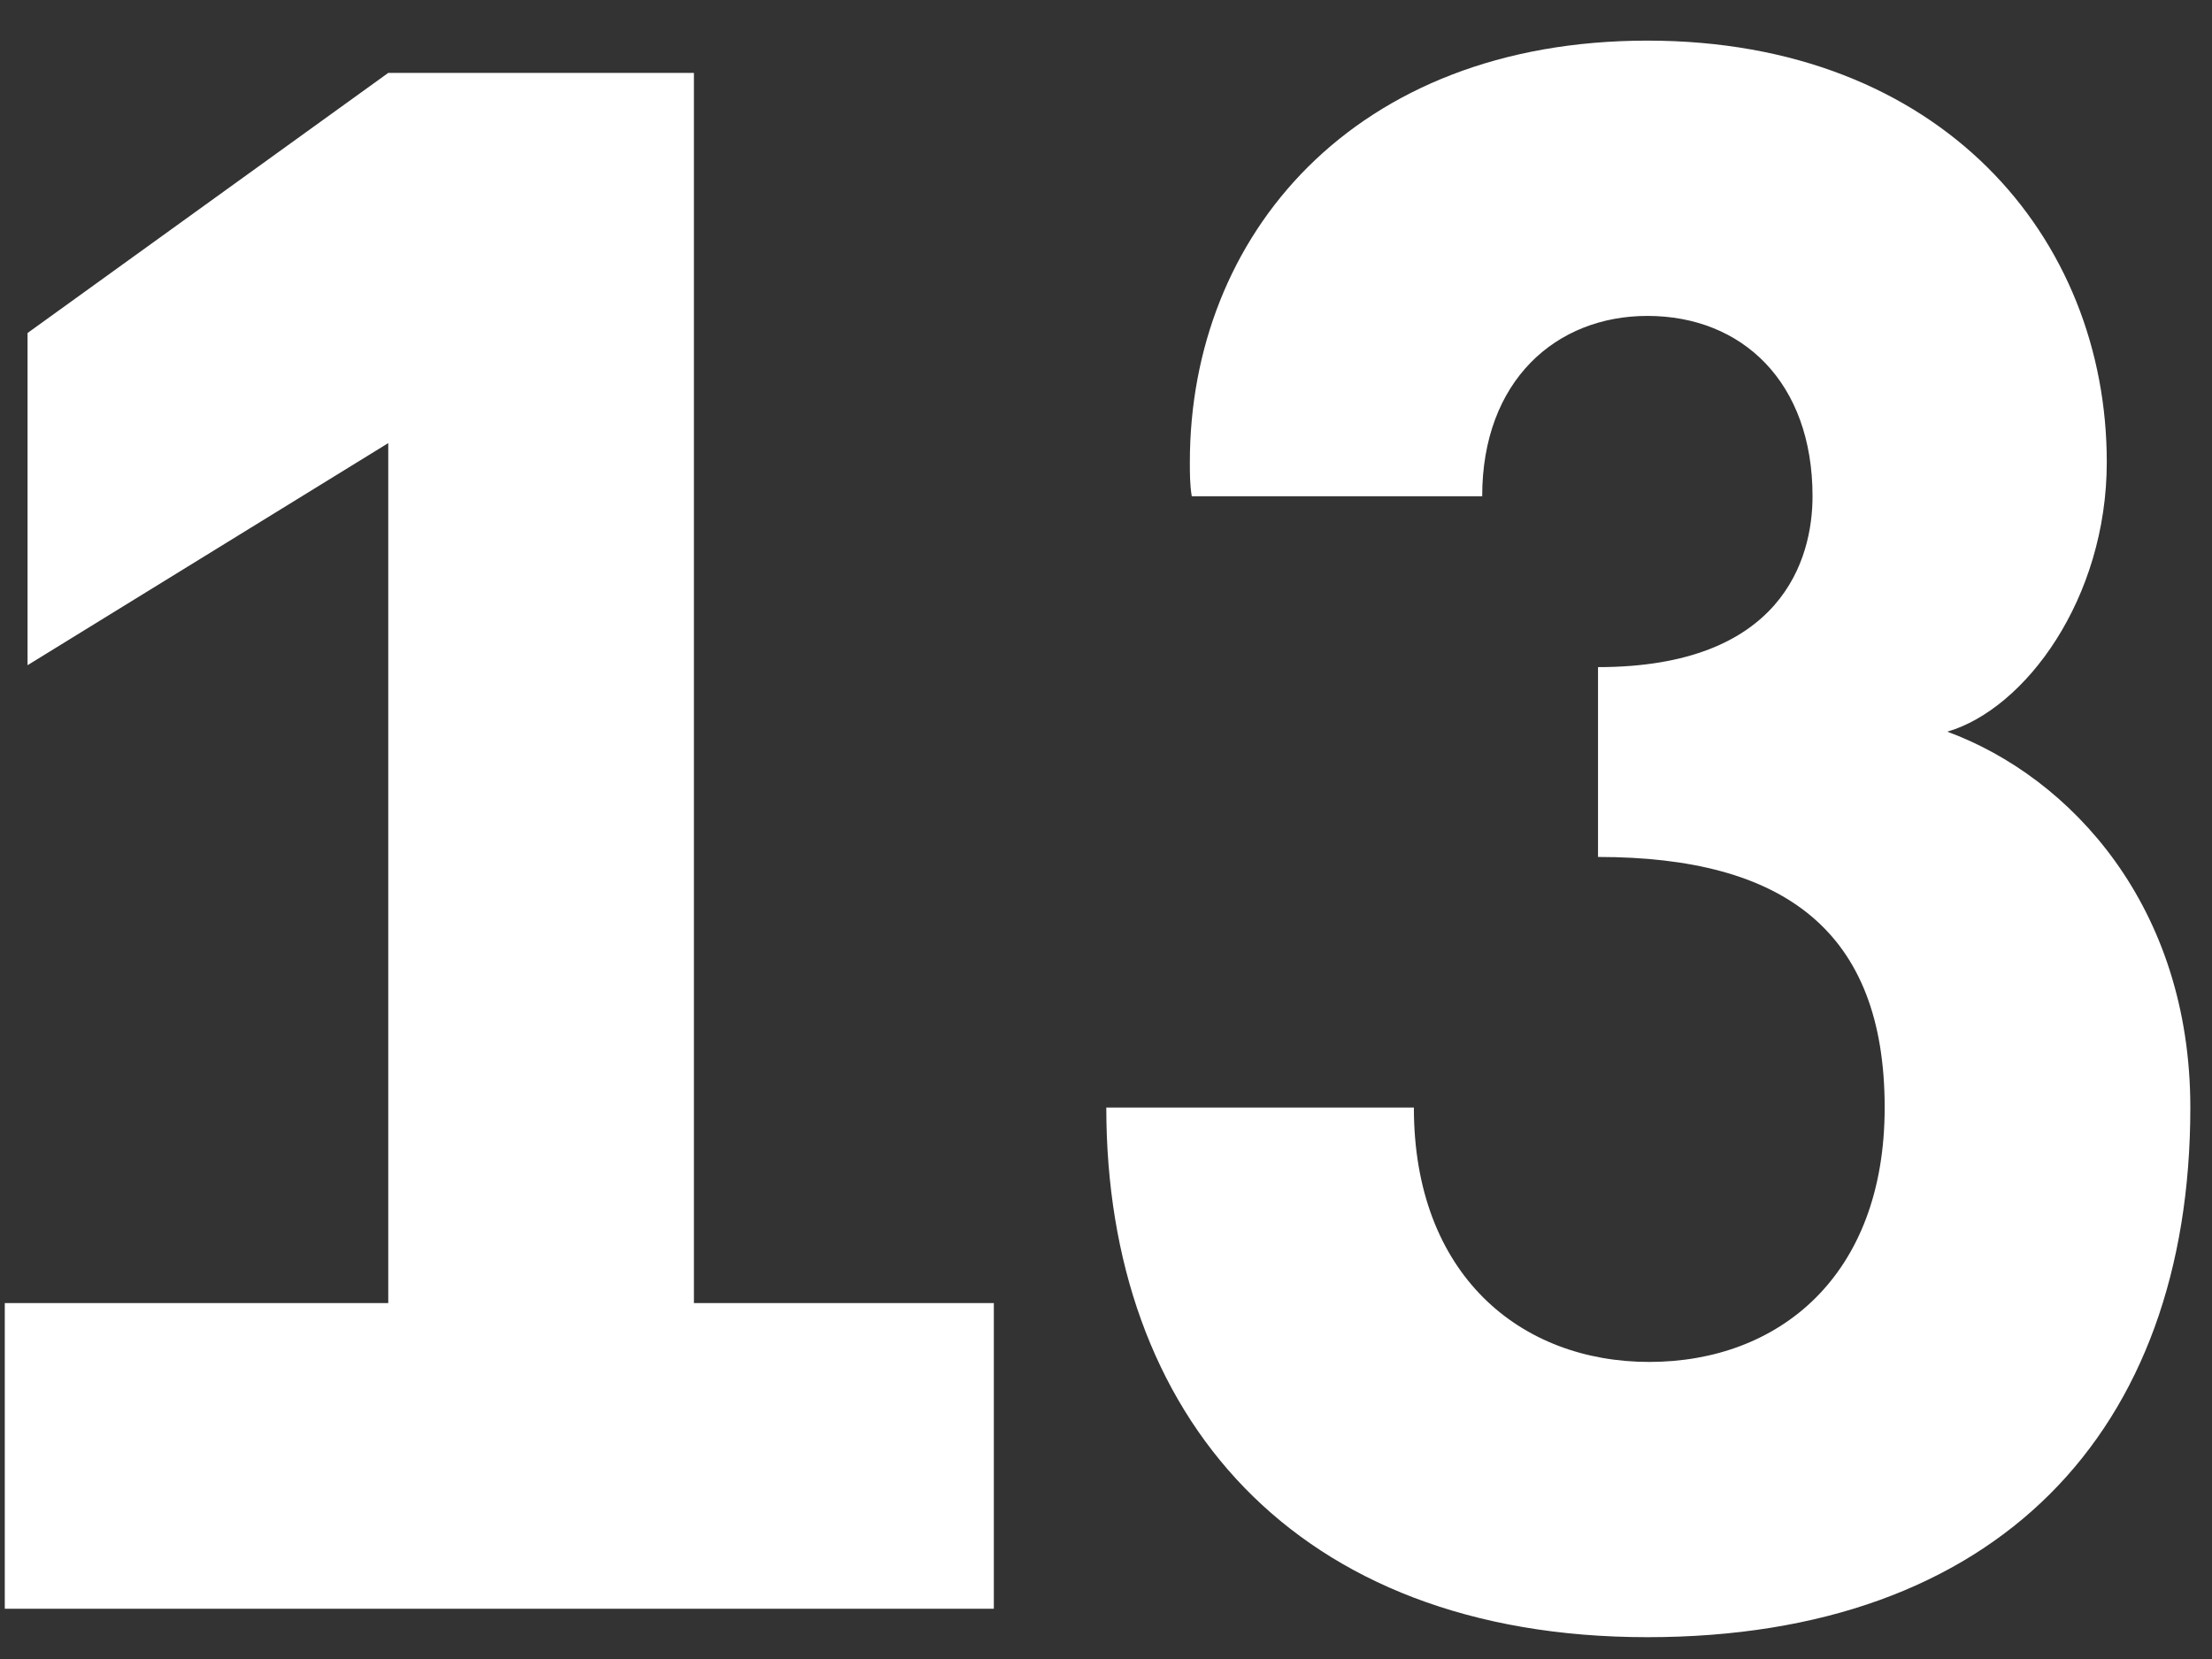 <?xml version="1.0" encoding="UTF-8"?> <svg xmlns="http://www.w3.org/2000/svg" width="44" height="33" viewBox="0 0 44 33" fill="none"><rect x="0" y="0" width="44" height="33" fill="#333333" stroke="none"/><path d="M13.803 25.92H19.769V32H0.095V25.92H7.723V8.814L0.548 13.232V6.624L7.723 1.45H13.803V25.92ZM38.735 14.554C41.19 15.46 43.569 18.028 43.569 22.031C43.569 28.488 39.717 32.566 32.769 32.566C25.745 32.566 22.006 28.148 22.006 22.031H28.124C28.124 25.354 30.239 27.091 32.806 27.091C35.374 27.091 37.489 25.392 37.489 22.031C37.489 18.519 35.488 17.046 31.787 17.046V13.27C35.45 13.27 36.054 11.117 36.054 9.871C36.054 7.605 34.657 6.284 32.769 6.284C30.956 6.284 29.483 7.568 29.483 9.871H23.706C23.668 9.645 23.668 9.418 23.668 9.191C23.668 4.698 26.916 0.808 32.769 0.808C38.622 0.808 41.907 4.736 41.907 9.191C41.907 11.91 40.283 14.101 38.735 14.554Z" fill="white"></path></svg> 